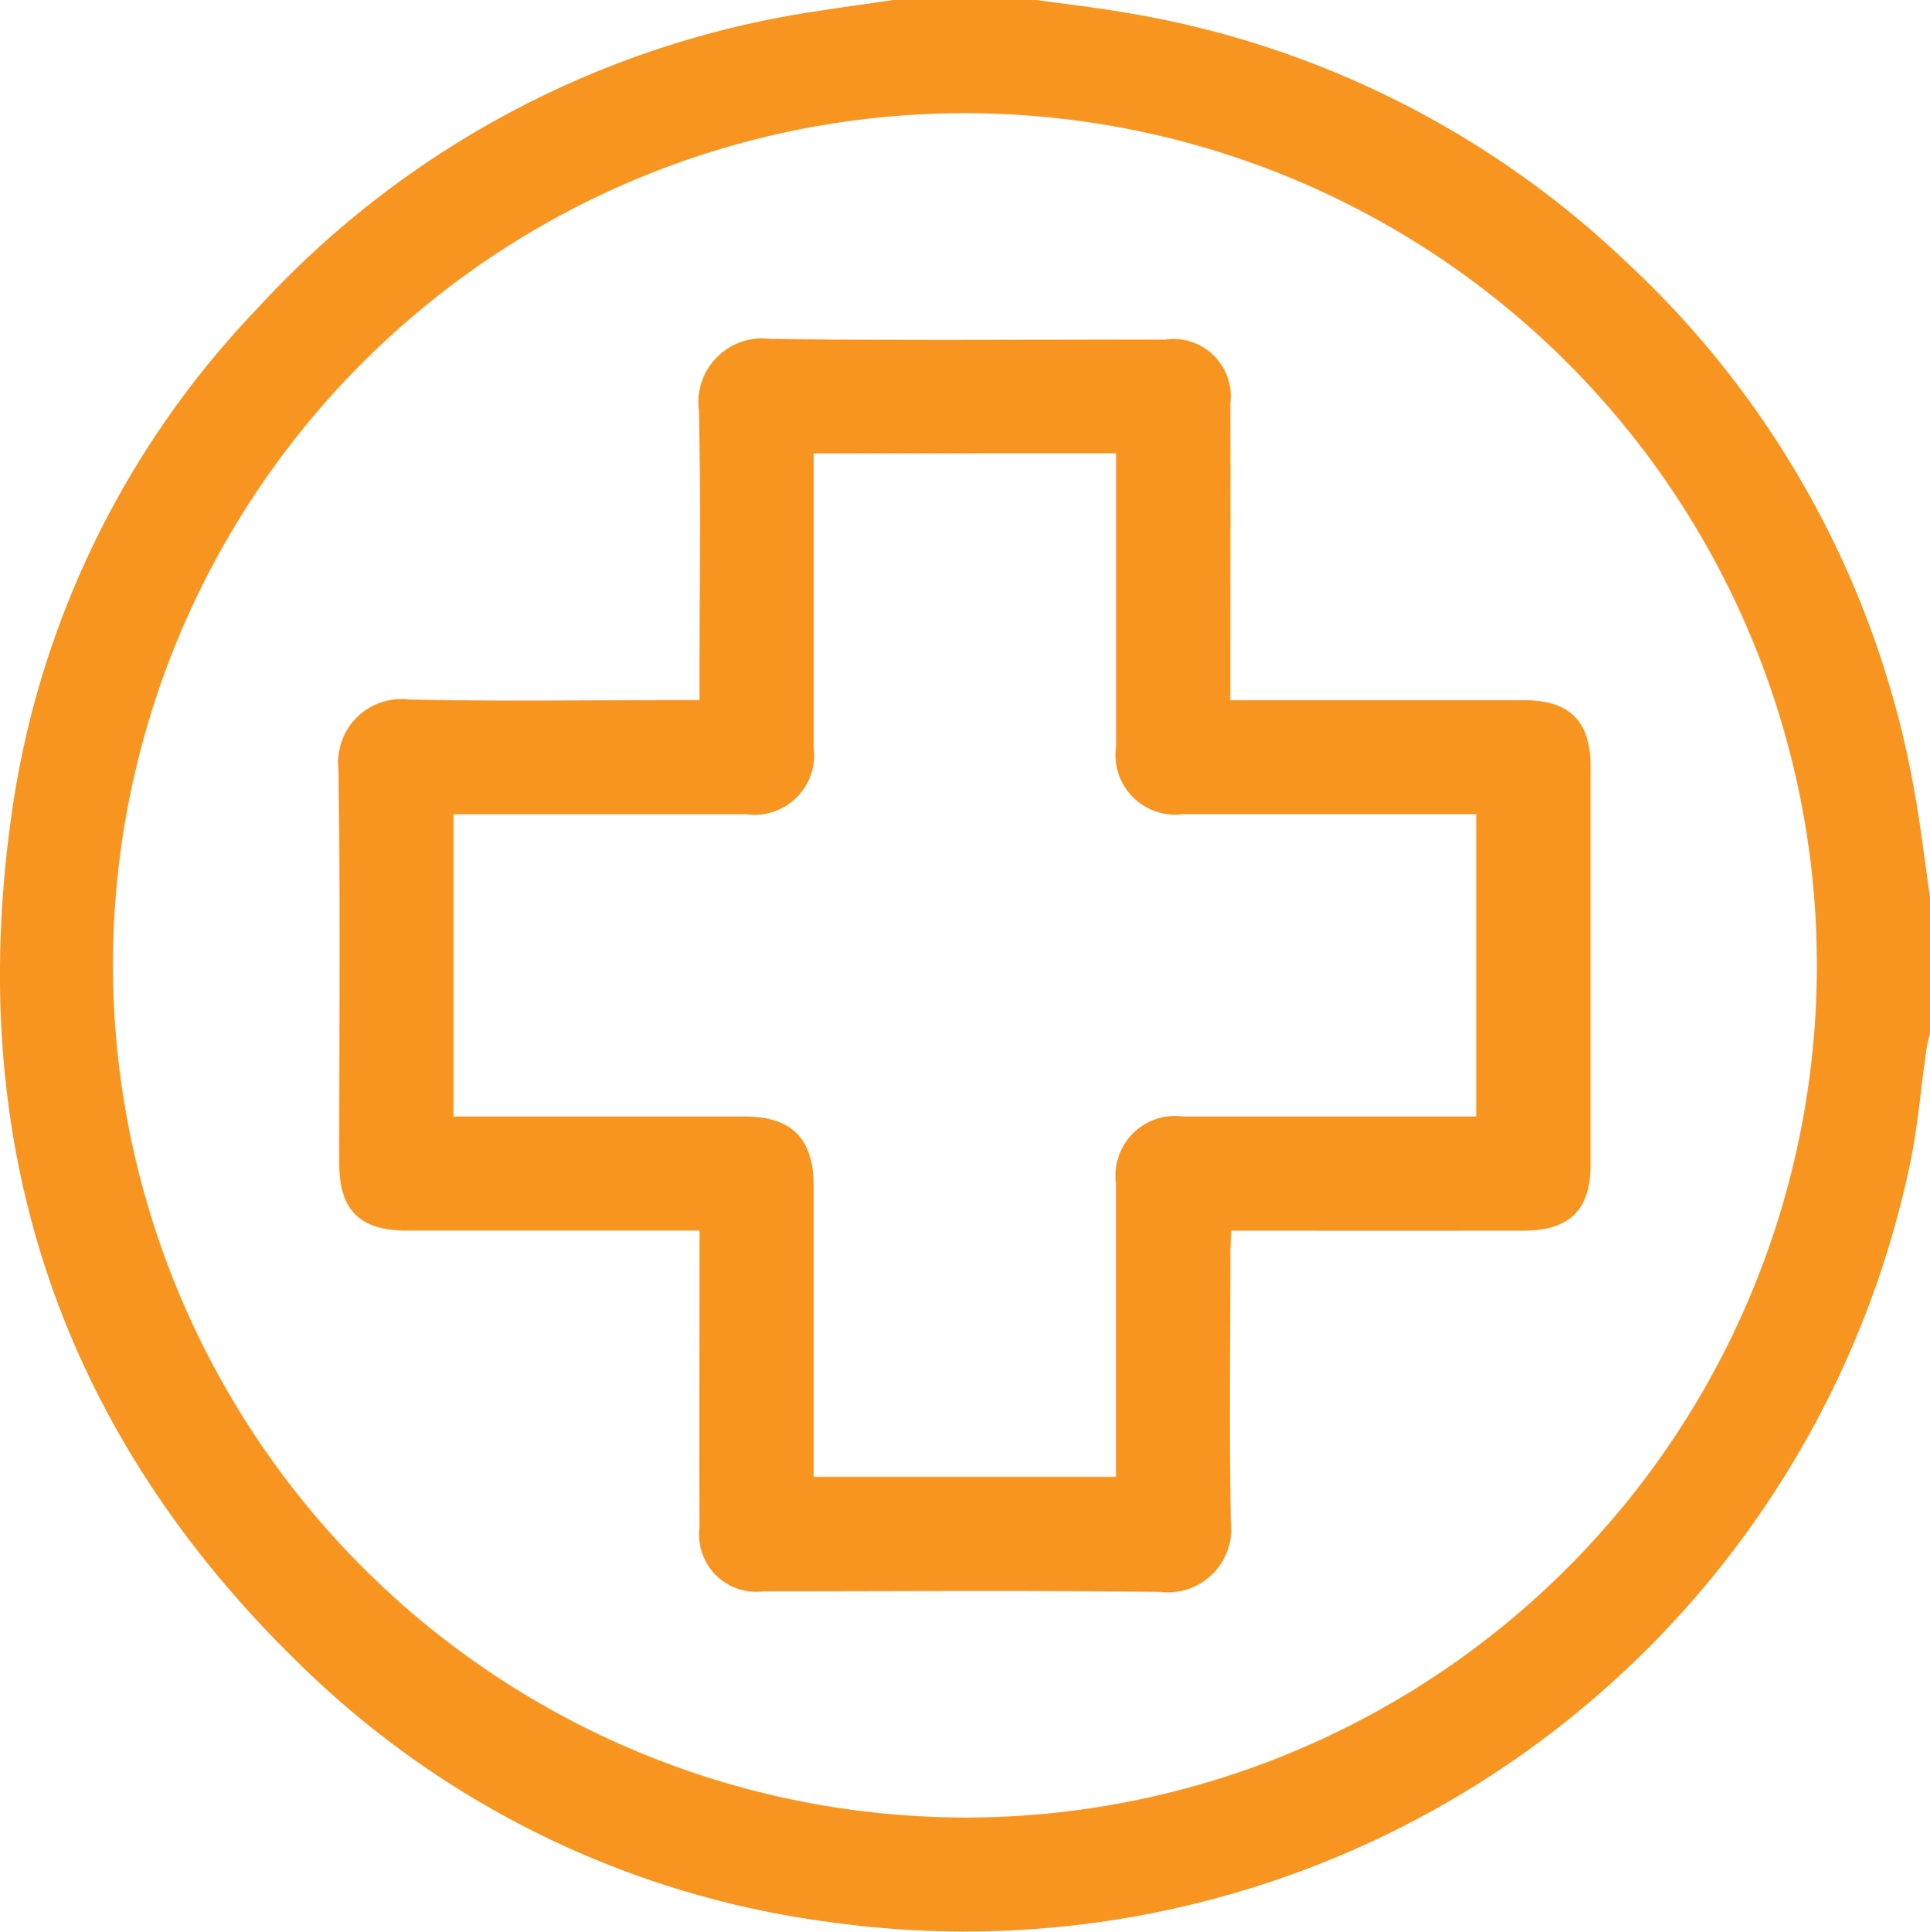 <svg xmlns="http://www.w3.org/2000/svg" xmlns:xlink="http://www.w3.org/1999/xlink" width="82.838" height="82.893" viewBox="0 0 82.838 82.893">
  <defs>
    <clipPath id="clip-path">
      <rect id="Rectangle_5416" data-name="Rectangle 5416" width="82.838" height="82.893" fill="#f89420"/>
    </clipPath>
  </defs>
  <g id="Group_5719" data-name="Group 5719" clip-path="url(#clip-path)">
    <path id="Path_2425" data-name="Path 2425" d="M38.341,0H44.49c1.271.178,2.548.32,3.811.539a40.721,40.721,0,0,1,21.541,10.74A40.54,40.54,0,0,1,82.188,34.064c.264,1.474.436,2.964.651,4.446v5.825c-.052.232-.121.463-.155.7-.236,1.65-.367,3.322-.712,4.949a41.455,41.455,0,0,1-46.3,32.5,39.829,39.829,0,0,1-22.2-10.492C2.654,61.811-1.622,49.25.548,34.6a39.233,39.233,0,0,1,10.48-21.343A40.65,40.65,0,0,1,35.087.475C36.17.306,37.256.157,38.341,0m3.073,77.993A36.569,36.569,0,1,0,4.847,41.442,36.627,36.627,0,0,0,41.414,77.992" transform="translate(-0.001 0.001)" fill="#f89420"/>
    <path id="Path_2426" data-name="Path 2426" d="M105.089,127.918h-1q-5.783,0-11.566,0c-2.023,0-2.9-.883-2.9-2.9,0-5.635.05-11.27-.029-16.9a2.715,2.715,0,0,1,3.029-2.987c3.827.085,7.656.025,11.485.025h.983v-1.03c0-3.8.055-7.6-.023-11.4a2.732,2.732,0,0,1,3.03-3.073c5.661.081,11.323.029,16.985.03a2.461,2.461,0,0,1,2.787,2.775c.012,3.882,0,7.765,0,11.647v1.055h1.038q5.783,0,11.566,0c1.971,0,2.863.9,2.863,2.854q0,8.533,0,17.066c0,1.947-.9,2.84-2.877,2.841q-5.783.005-11.566,0h-.98c-.016.366-.042.677-.042.988,0,3.828-.053,7.658.019,11.485a2.714,2.714,0,0,1-2.989,3.033c-5.688-.076-11.377-.027-17.065-.028a2.449,2.449,0,0,1-2.745-2.736c-.014-3.882,0-7.765,0-11.647,0-.319,0-.638,0-1.094m4.9-33.357v.97q0,5.823,0,11.647a2.565,2.565,0,0,1-2.9,2.873q-5.864,0-11.728,0h-.833v12.969c4.21,0,8.36,0,12.51,0,2.009,0,2.949.953,2.95,2.983q0,5.823,0,11.647v.832h12.974c0-4.236,0-8.413,0-12.59a2.561,2.561,0,0,1,2.9-2.872q5.864,0,11.728,0h.835V110.051h-.943q-5.823,0-11.647,0a2.564,2.564,0,0,1-2.87-2.9q0-5.864,0-11.728V94.56Z" transform="translate(-75.066 -75.113)" fill="#f89420"/>
  </g>
</svg>
